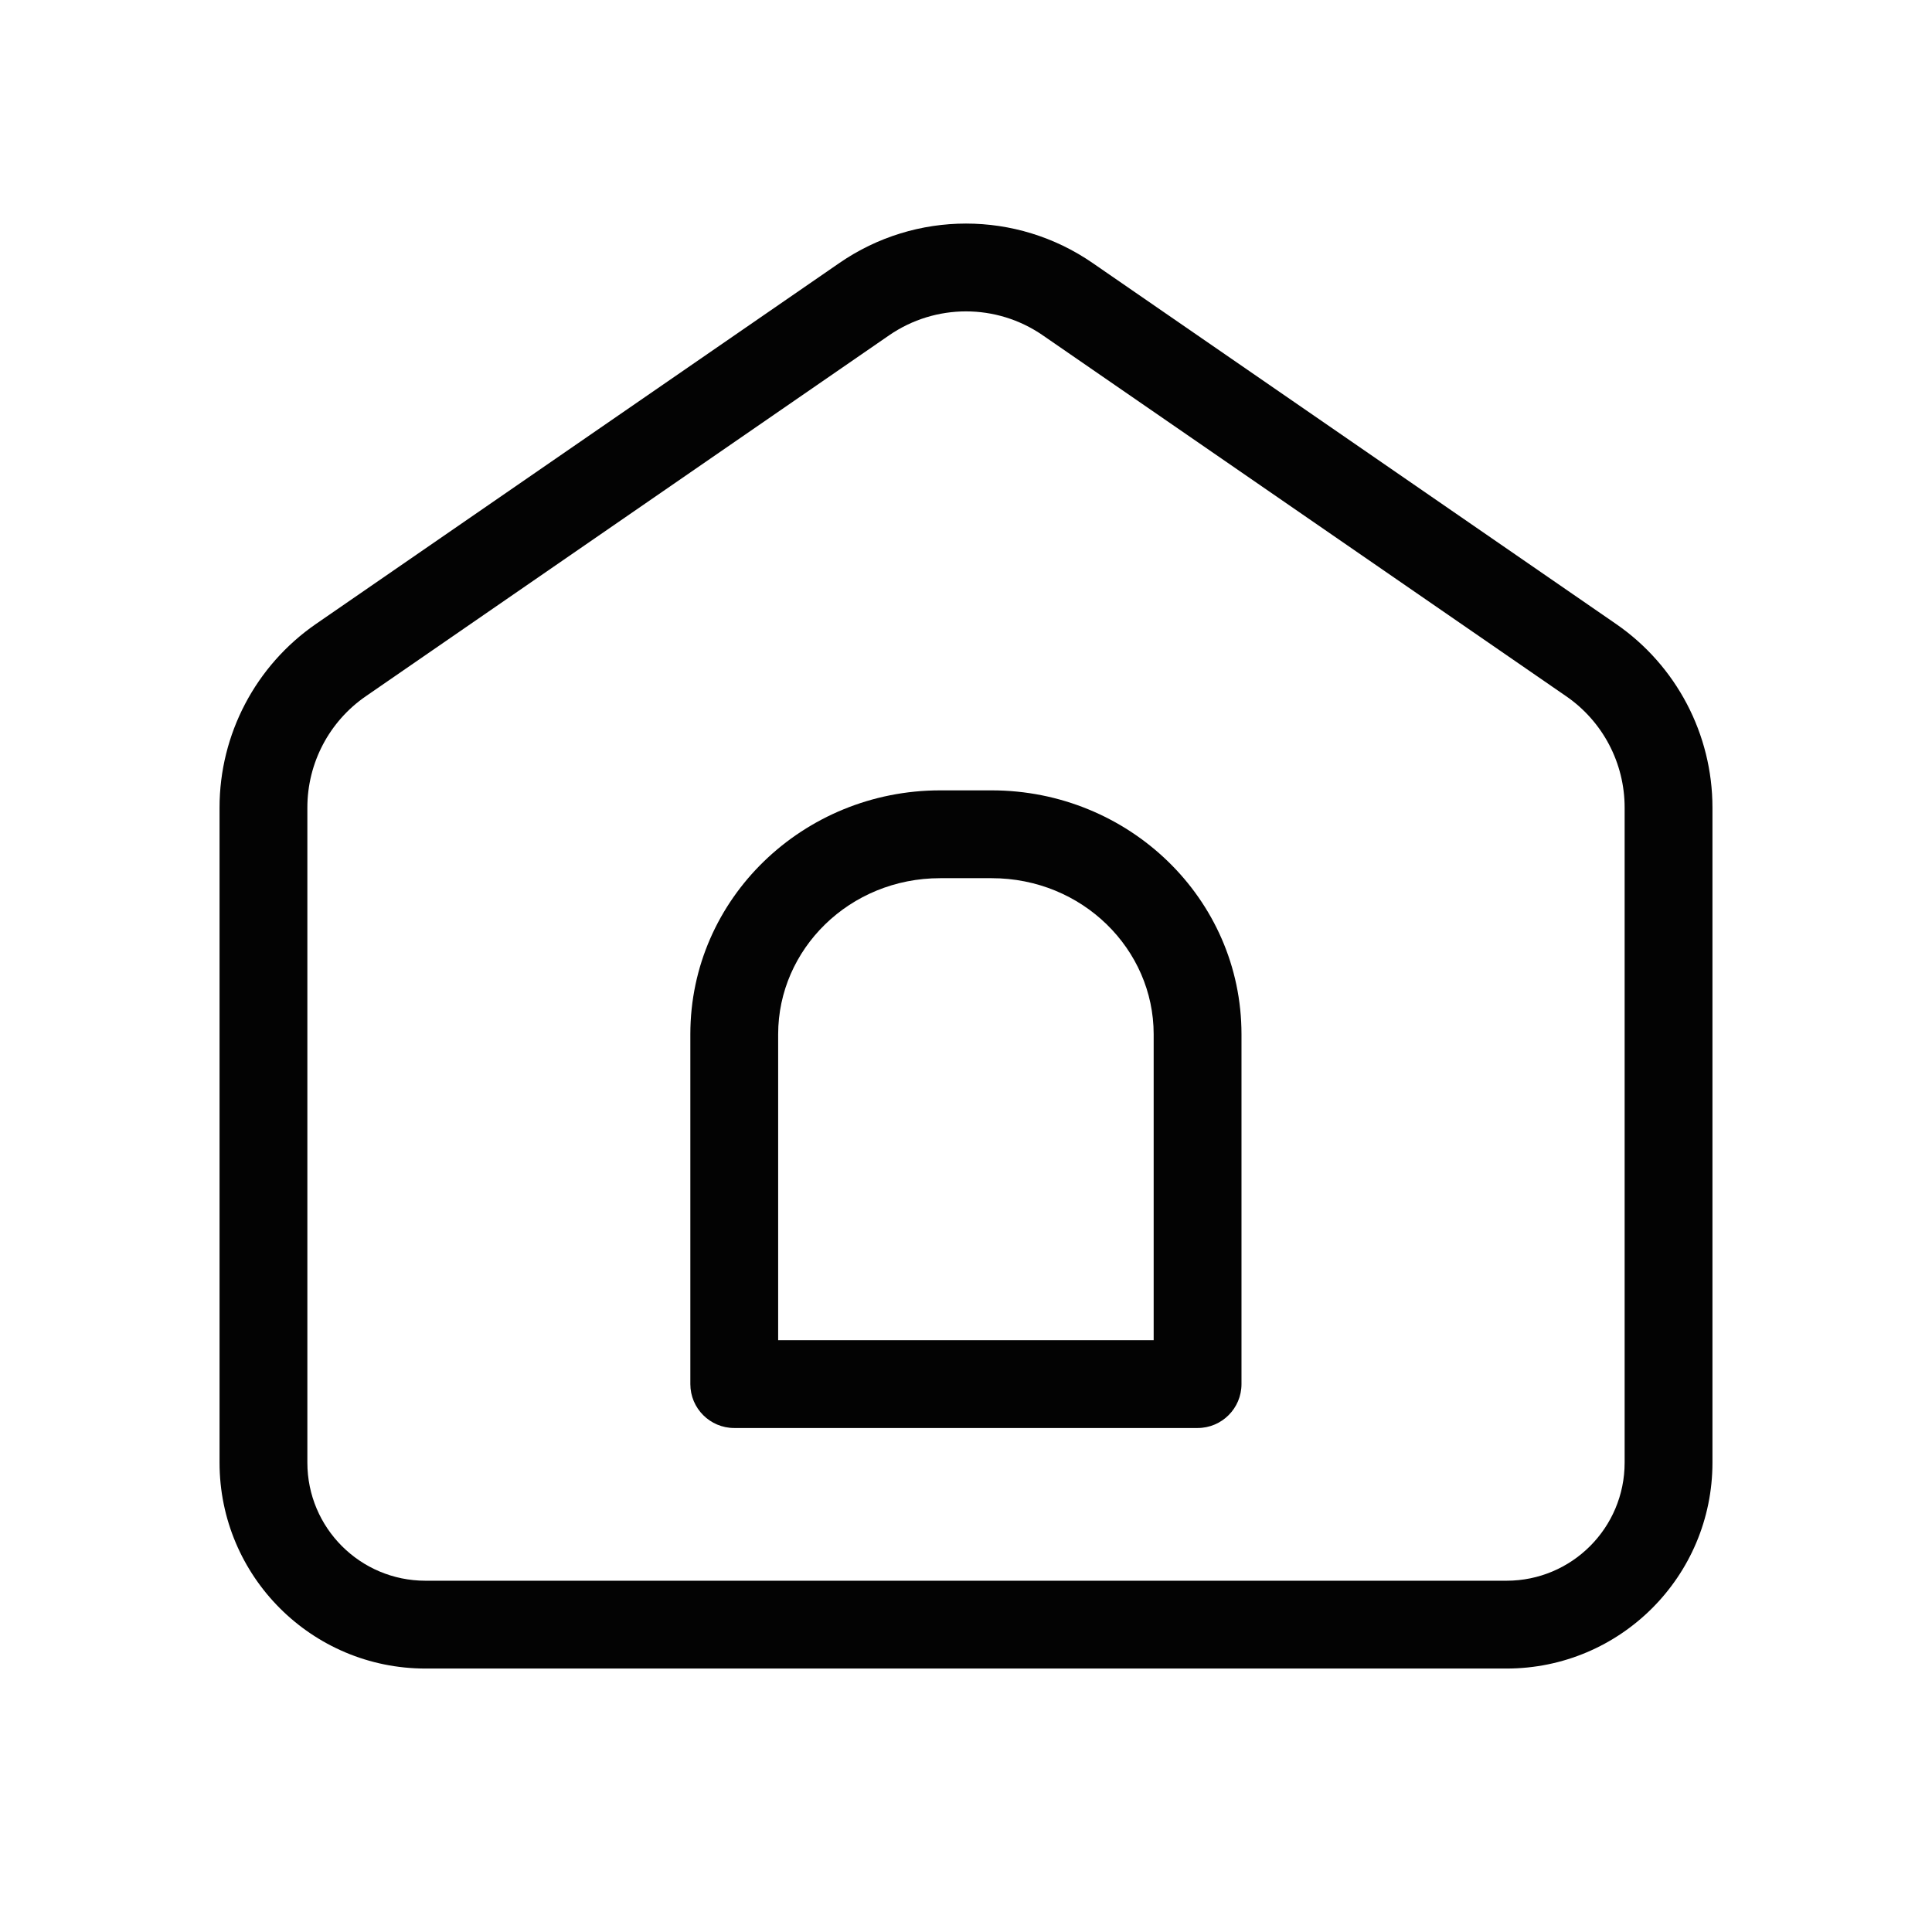 <svg width="22" height="22" viewBox="0 0 22 22" fill="none" xmlns="http://www.w3.org/2000/svg">
<path fill-rule="evenodd" clip-rule="evenodd" d="M10.706 9C9.149 9 7.861 10.229 7.861 11.777V15.761C7.861 16.037 8.085 16.261 8.361 16.261H13.637C13.913 16.261 14.137 16.037 14.137 15.761V11.777C14.137 10.229 12.85 9 11.292 9H10.706ZM8.861 11.777C8.861 10.809 9.673 10 10.706 10H11.292C12.325 10 13.137 10.809 13.137 11.777V15.261H8.861V11.777Z" fill="#030303"/>
<path fill-rule="evenodd" clip-rule="evenodd" d="M4.845 19H17.155C18.45 19 19.5 17.95 19.5 16.655V9.196C19.5 8.361 19.089 7.579 18.402 7.105L12.442 2.995C11.574 2.396 10.426 2.396 9.558 2.995L3.598 7.105C2.911 7.579 2.5 8.361 2.5 9.196V16.655C2.5 17.95 3.55 19 4.845 19ZM17.155 18H4.845C4.102 18 3.5 17.398 3.5 16.655V9.196C3.5 8.689 3.749 8.215 4.166 7.928L10.125 3.818C10.652 3.455 11.348 3.455 11.874 3.818L17.834 7.928C18.251 8.215 18.5 8.689 18.5 9.196V16.655C18.5 17.398 17.898 18 17.155 18Z" fill="#030303"/>
</svg>
